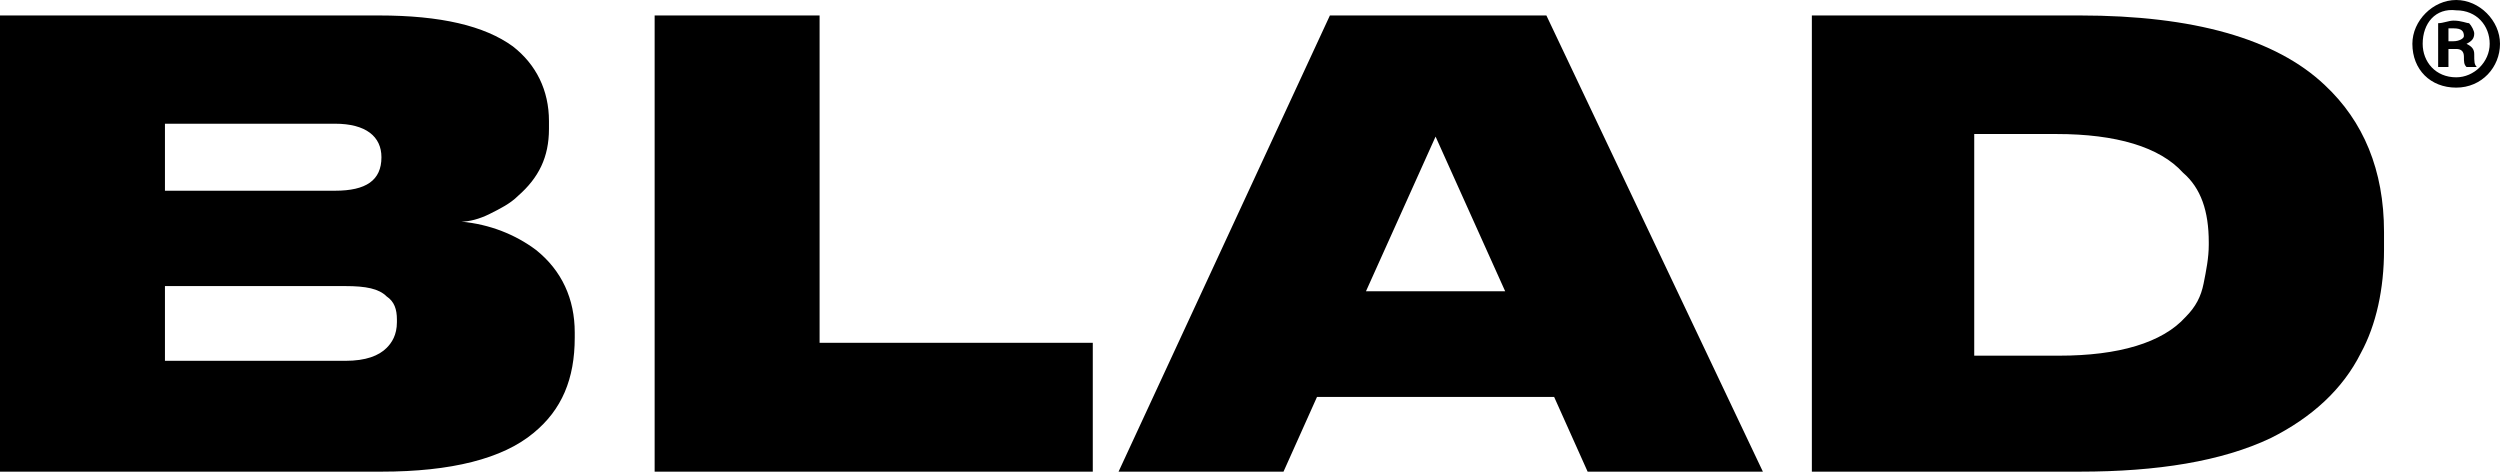 <svg xmlns="http://www.w3.org/2000/svg" viewBox="0 0 97 18.4">
  <path d="M0 .6h14.7c2.4 0 4.1.4 5.2 1.2.9.7 1.4 1.7 1.4 2.9V5c0 1.1-.4 1.9-1.2 2.6-.3.3-.7.5-1.1.7-.4.2-.8.3-1.1.3 1.1.1 2.1.5 2.9 1.1 1 .8 1.5 1.9 1.5 3.2v.2c0 1.6-.5 2.8-1.6 3.7-1.2 1-3.2 1.5-5.9 1.5H0V.6zm6.4 4.2v2.6H13c1.2 0 1.8-.4 1.8-1.3 0-.8-.6-1.3-1.8-1.3H6.4zm0 6.4V14h7c.8 0 1.3-.2 1.6-.5.2-.2.4-.5.4-1v-.1c0-.4-.1-.7-.4-.9-.3-.3-.8-.4-1.6-.4h-7zM25.4.6h6.4v12.7h10.6v5h-17V.6zM61.6 18.3l-1.3-2.9h-9.2l-1.3 2.9h-6.4L51.6.6H60l8.4 17.7h-6.8zm-3.2-7l-2.7-6-2.7 6h5.4zM70.3.6h10.4c4.4 0 7.6.9 9.5 2.7 1.5 1.4 2.3 3.3 2.3 5.7v.7c0 1.5-.3 2.9-.9 4-.7 1.4-1.9 2.5-3.5 3.3-1.9.9-4.4 1.3-7.4 1.3H70.3V.6zm6.4 13.2h3.2c2.3 0 4-.5 4.9-1.5.4-.4.6-.8.7-1.3.1-.5.2-1 .2-1.5v-.1c0-1.2-.3-2.1-1-2.7-.9-1-2.6-1.5-4.9-1.5h-3.2v8.6z"/>
  <g>
    <path d="M97 1.7c0 .9-.7 1.7-1.7 1.7s-1.7-.7-1.7-1.7c0-.9.8-1.7 1.7-1.7.9 0 1.7.8 1.7 1.7zm-3 0c0 .7.5 1.3 1.3 1.3.7 0 1.3-.6 1.3-1.3 0-.7-.5-1.3-1.3-1.3-.8-.1-1.3.5-1.3 1.3zm1 .9h-.4V.9c.2 0 .4-.1.6-.1.3 0 .5.1.6.1.1.1.2.3.2.4 0 .2-.1.3-.3.4.2.1.3.2.3.4 0 .3 0 .4.1.5h-.4c-.1-.1-.1-.2-.1-.4s-.1-.3-.3-.3H95v.7zm0-1h.2c.2 0 .4-.1.4-.2 0-.2-.1-.3-.4-.3H95v.5z"/>
  </g>
</svg>
